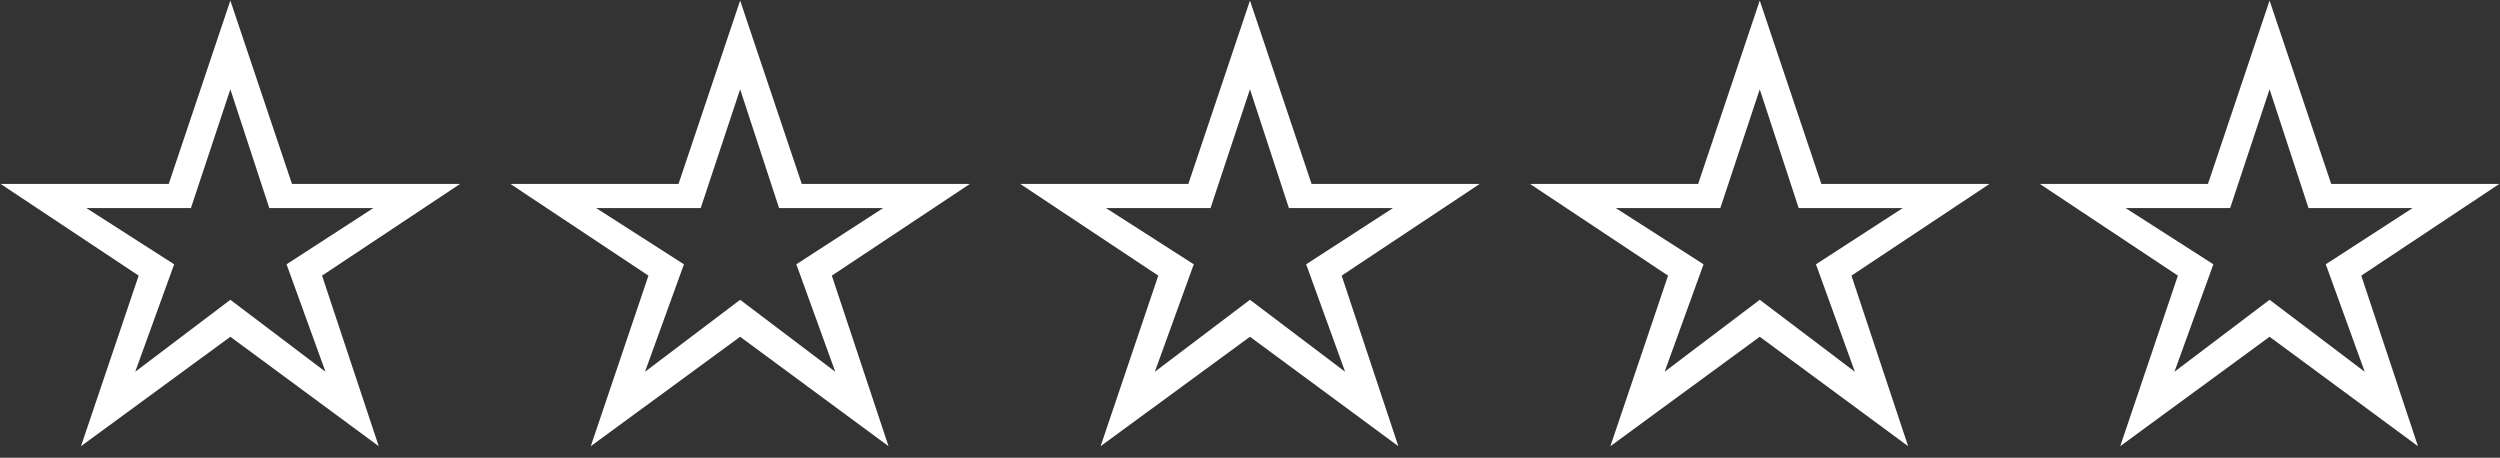 <?xml version="1.0" encoding="UTF-8"?> <svg xmlns="http://www.w3.org/2000/svg" width="71" height="13" viewBox="0 0 71 13" fill="none"><rect x="0" y="0" width="71" height="13" fill="#333333" stroke="none"/> <path d="M2.3 12.672L3.938 7.828L0.018 5.224H4.792L6.542 0.016L8.292 5.224H13.066L9.146 7.828L10.756 12.672L6.542 9.564L2.3 12.672ZM3.84 10.558L6.542 8.514L9.244 10.558L8.138 7.506L10.602 5.91H7.648L6.542 2.536L5.422 5.91H2.454L4.946 7.506L3.84 10.558ZM16.778 12.672L18.416 7.828L14.496 5.224H19.27L21.02 0.016L22.77 5.224H27.544L23.624 7.828L25.234 12.672L21.02 9.564L16.778 12.672ZM18.318 10.558L21.02 8.514L23.722 10.558L22.616 7.506L25.08 5.91H22.126L21.02 2.536L19.9 5.91H16.932L19.424 7.506L18.318 10.558ZM31.257 12.672L32.895 7.828L28.975 5.224H33.749L35.499 0.016L37.249 5.224H42.023L38.103 7.828L39.713 12.672L35.499 9.564L31.257 12.672ZM32.797 10.558L35.499 8.514L38.201 10.558L37.095 7.506L39.559 5.91H36.605L35.499 2.536L34.379 5.91H31.411L33.903 7.506L32.797 10.558ZM45.735 12.672L47.373 7.828L43.453 5.224H48.227L49.977 0.016L51.727 5.224H56.501L52.581 7.828L54.191 12.672L49.977 9.564L45.735 12.672ZM47.275 10.558L49.977 8.514L52.679 10.558L51.573 7.506L54.037 5.91H51.083L49.977 2.536L48.857 5.91H45.889L48.381 7.506L47.275 10.558ZM60.214 12.672L61.852 7.828L57.932 5.224H62.706L64.456 0.016L66.206 5.224H70.98L67.06 7.828L68.67 12.672L64.456 9.564L60.214 12.672ZM61.754 10.558L64.456 8.514L67.158 10.558L66.052 7.506L68.516 5.91H65.562L64.456 2.536L63.336 5.91H60.368L62.86 7.506L61.754 10.558Z" fill="white"></path> </svg> 